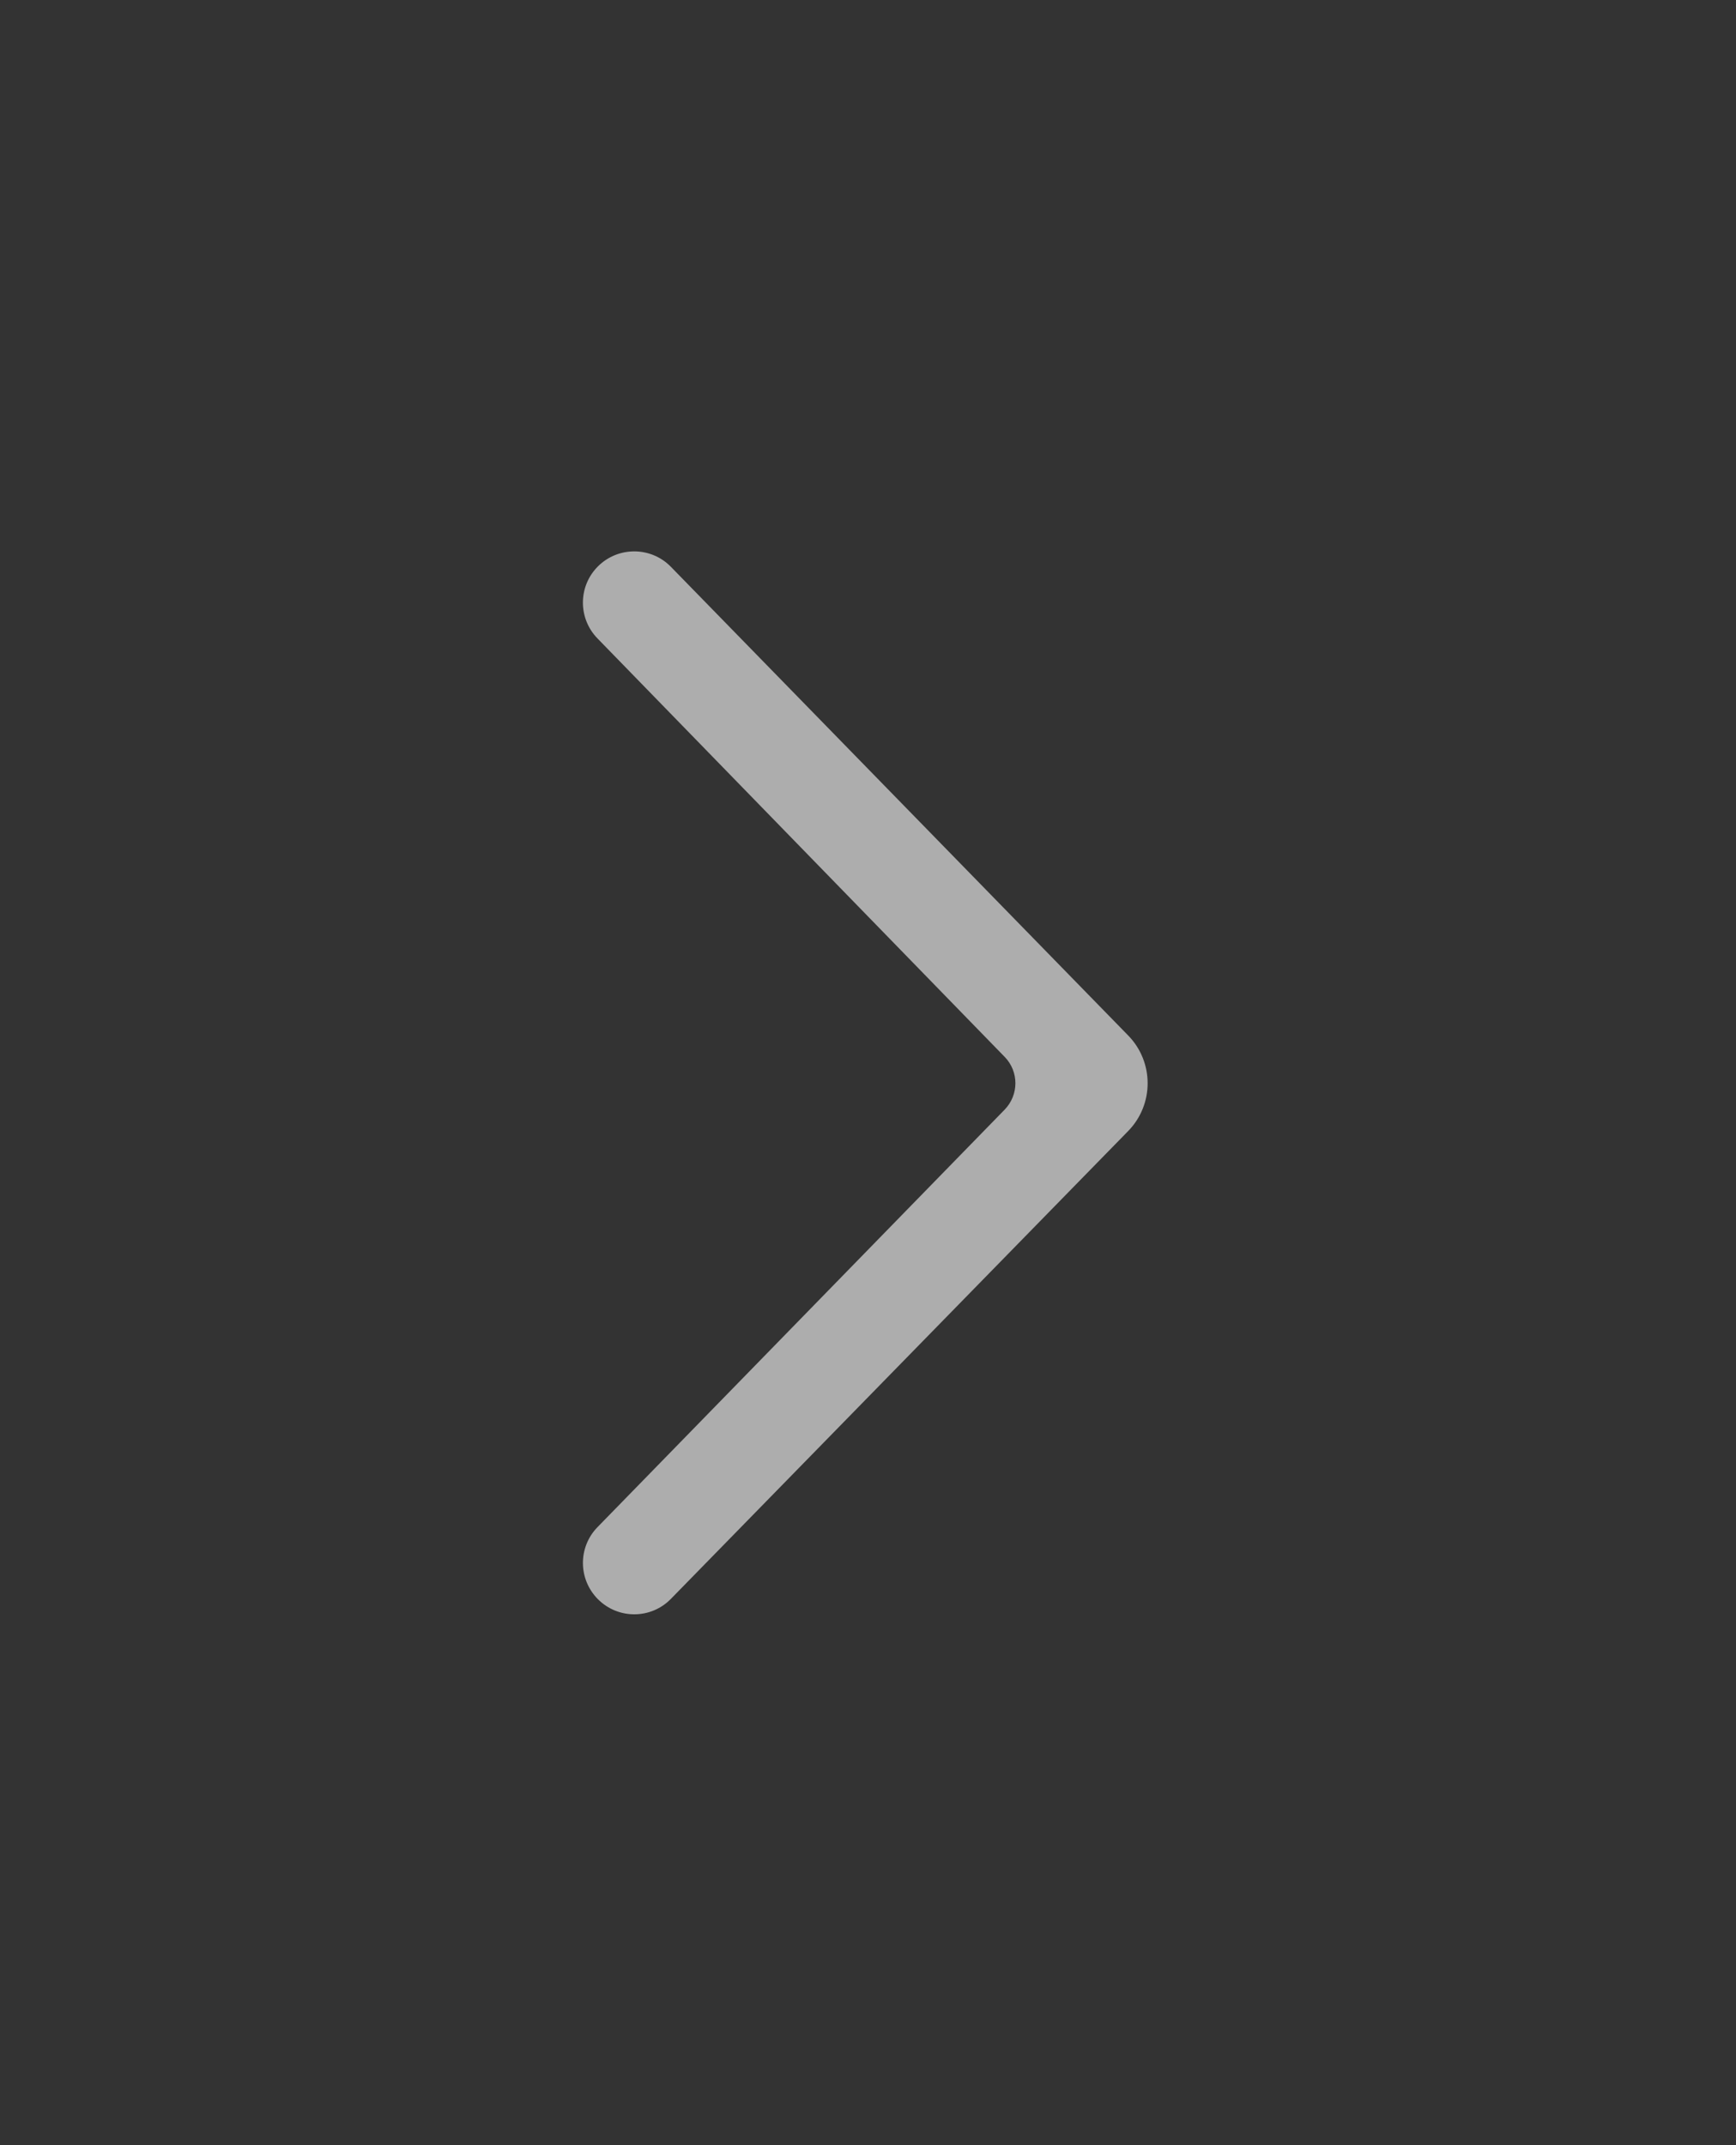 <svg xmlns="http://www.w3.org/2000/svg" width="17" height="21" viewBox="0 0 17 21" fill="none">
  <rect x="0" y="0" width="17" height="21" fill="#333333" stroke="none"/>
  <path d="M5.855 5.545C6.053 5.347 6.375 5.349 6.57 5.549L11.048 10.137C11.302 10.397 11.302 10.813 11.047 11.073L6.57 15.652C6.375 15.852 6.054 15.854 5.856 15.656C5.661 15.461 5.659 15.147 5.851 14.95L9.838 10.863C9.978 10.719 9.979 10.491 9.839 10.347L5.851 6.25C5.659 6.053 5.661 5.739 5.855 5.545Z" fill="white" fill-opacity="0.6"/>
</svg>